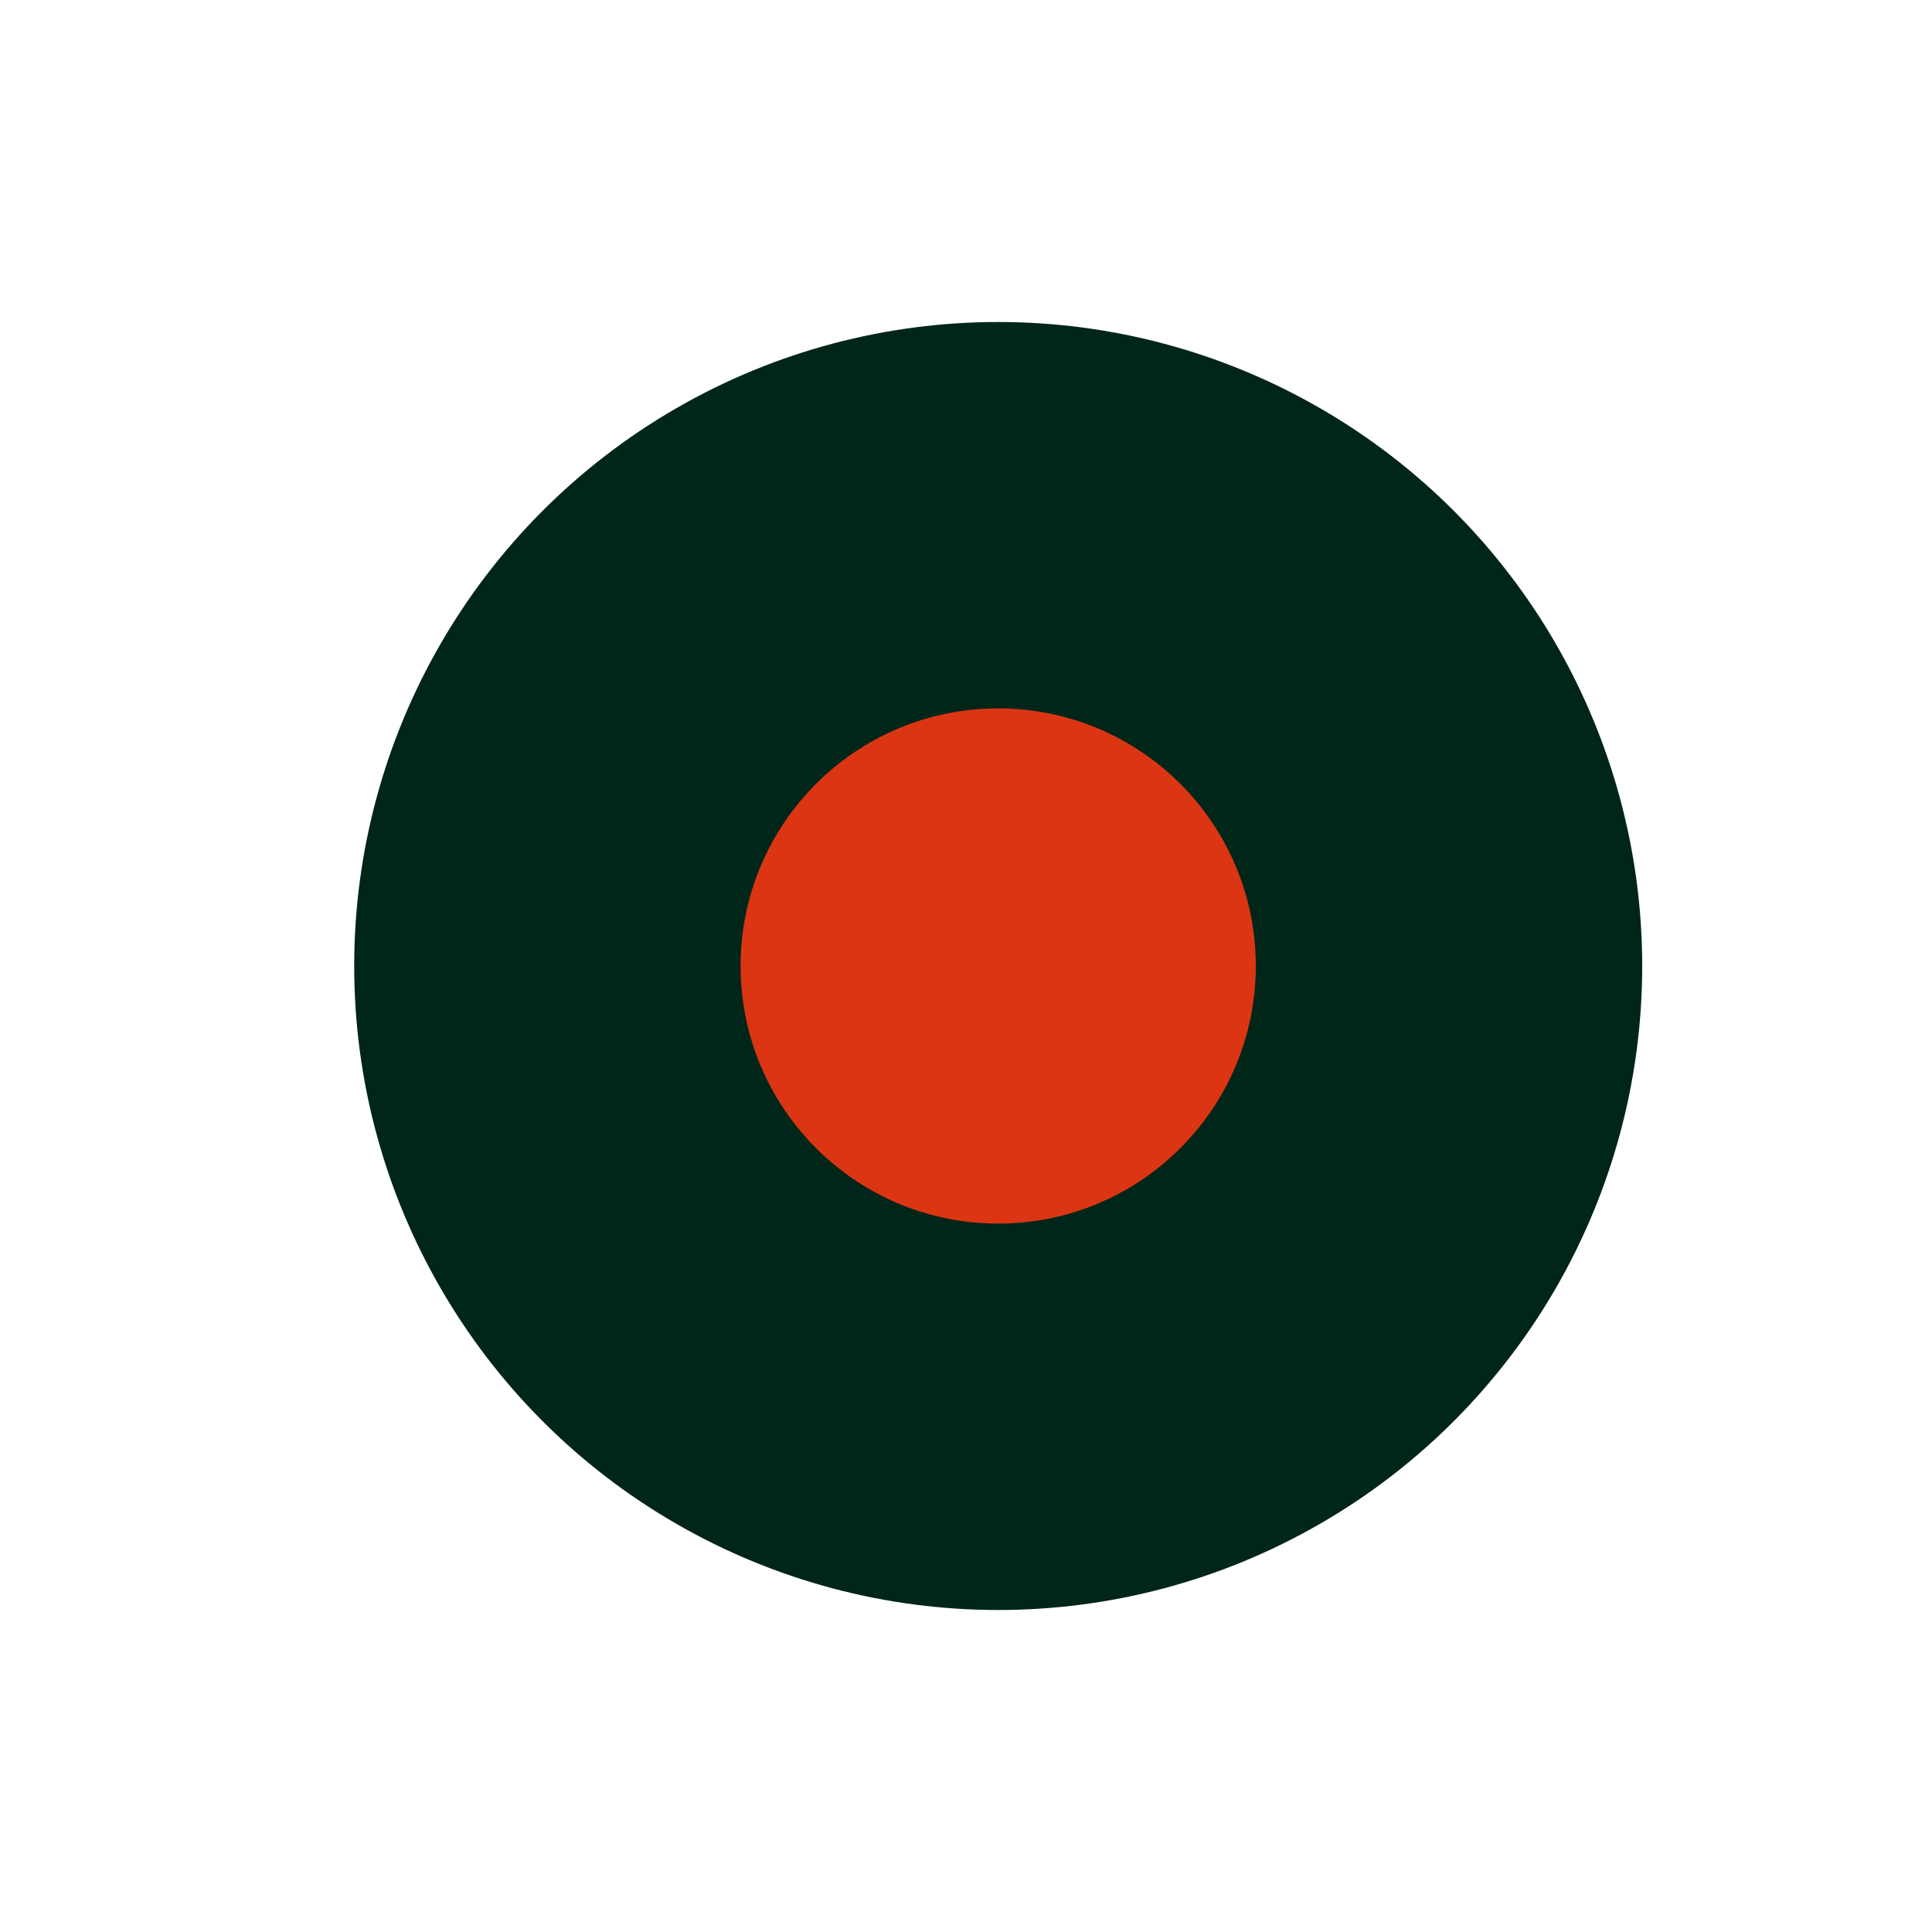 <?xml version="1.0" encoding="UTF-8"?> <svg xmlns="http://www.w3.org/2000/svg" xmlns:xlink="http://www.w3.org/1999/xlink" version="1.1" id="Слой_1" x="0px" y="0px" viewBox="0 0 300 300" style="enable-background:new 0 0 300 300;" xml:space="preserve"> <style type="text/css"> .st0{display:none;fill:#002519;} .st1{fill:#002519;} .st2{fill:#DC3513;} </style> <rect class="st0" width="300" height="300"></rect> <g> <circle class="st1" cx="155" cy="150" r="100"></circle> </g> <g> <circle class="st2" cx="155" cy="150" r="40"></circle> </g> </svg> 